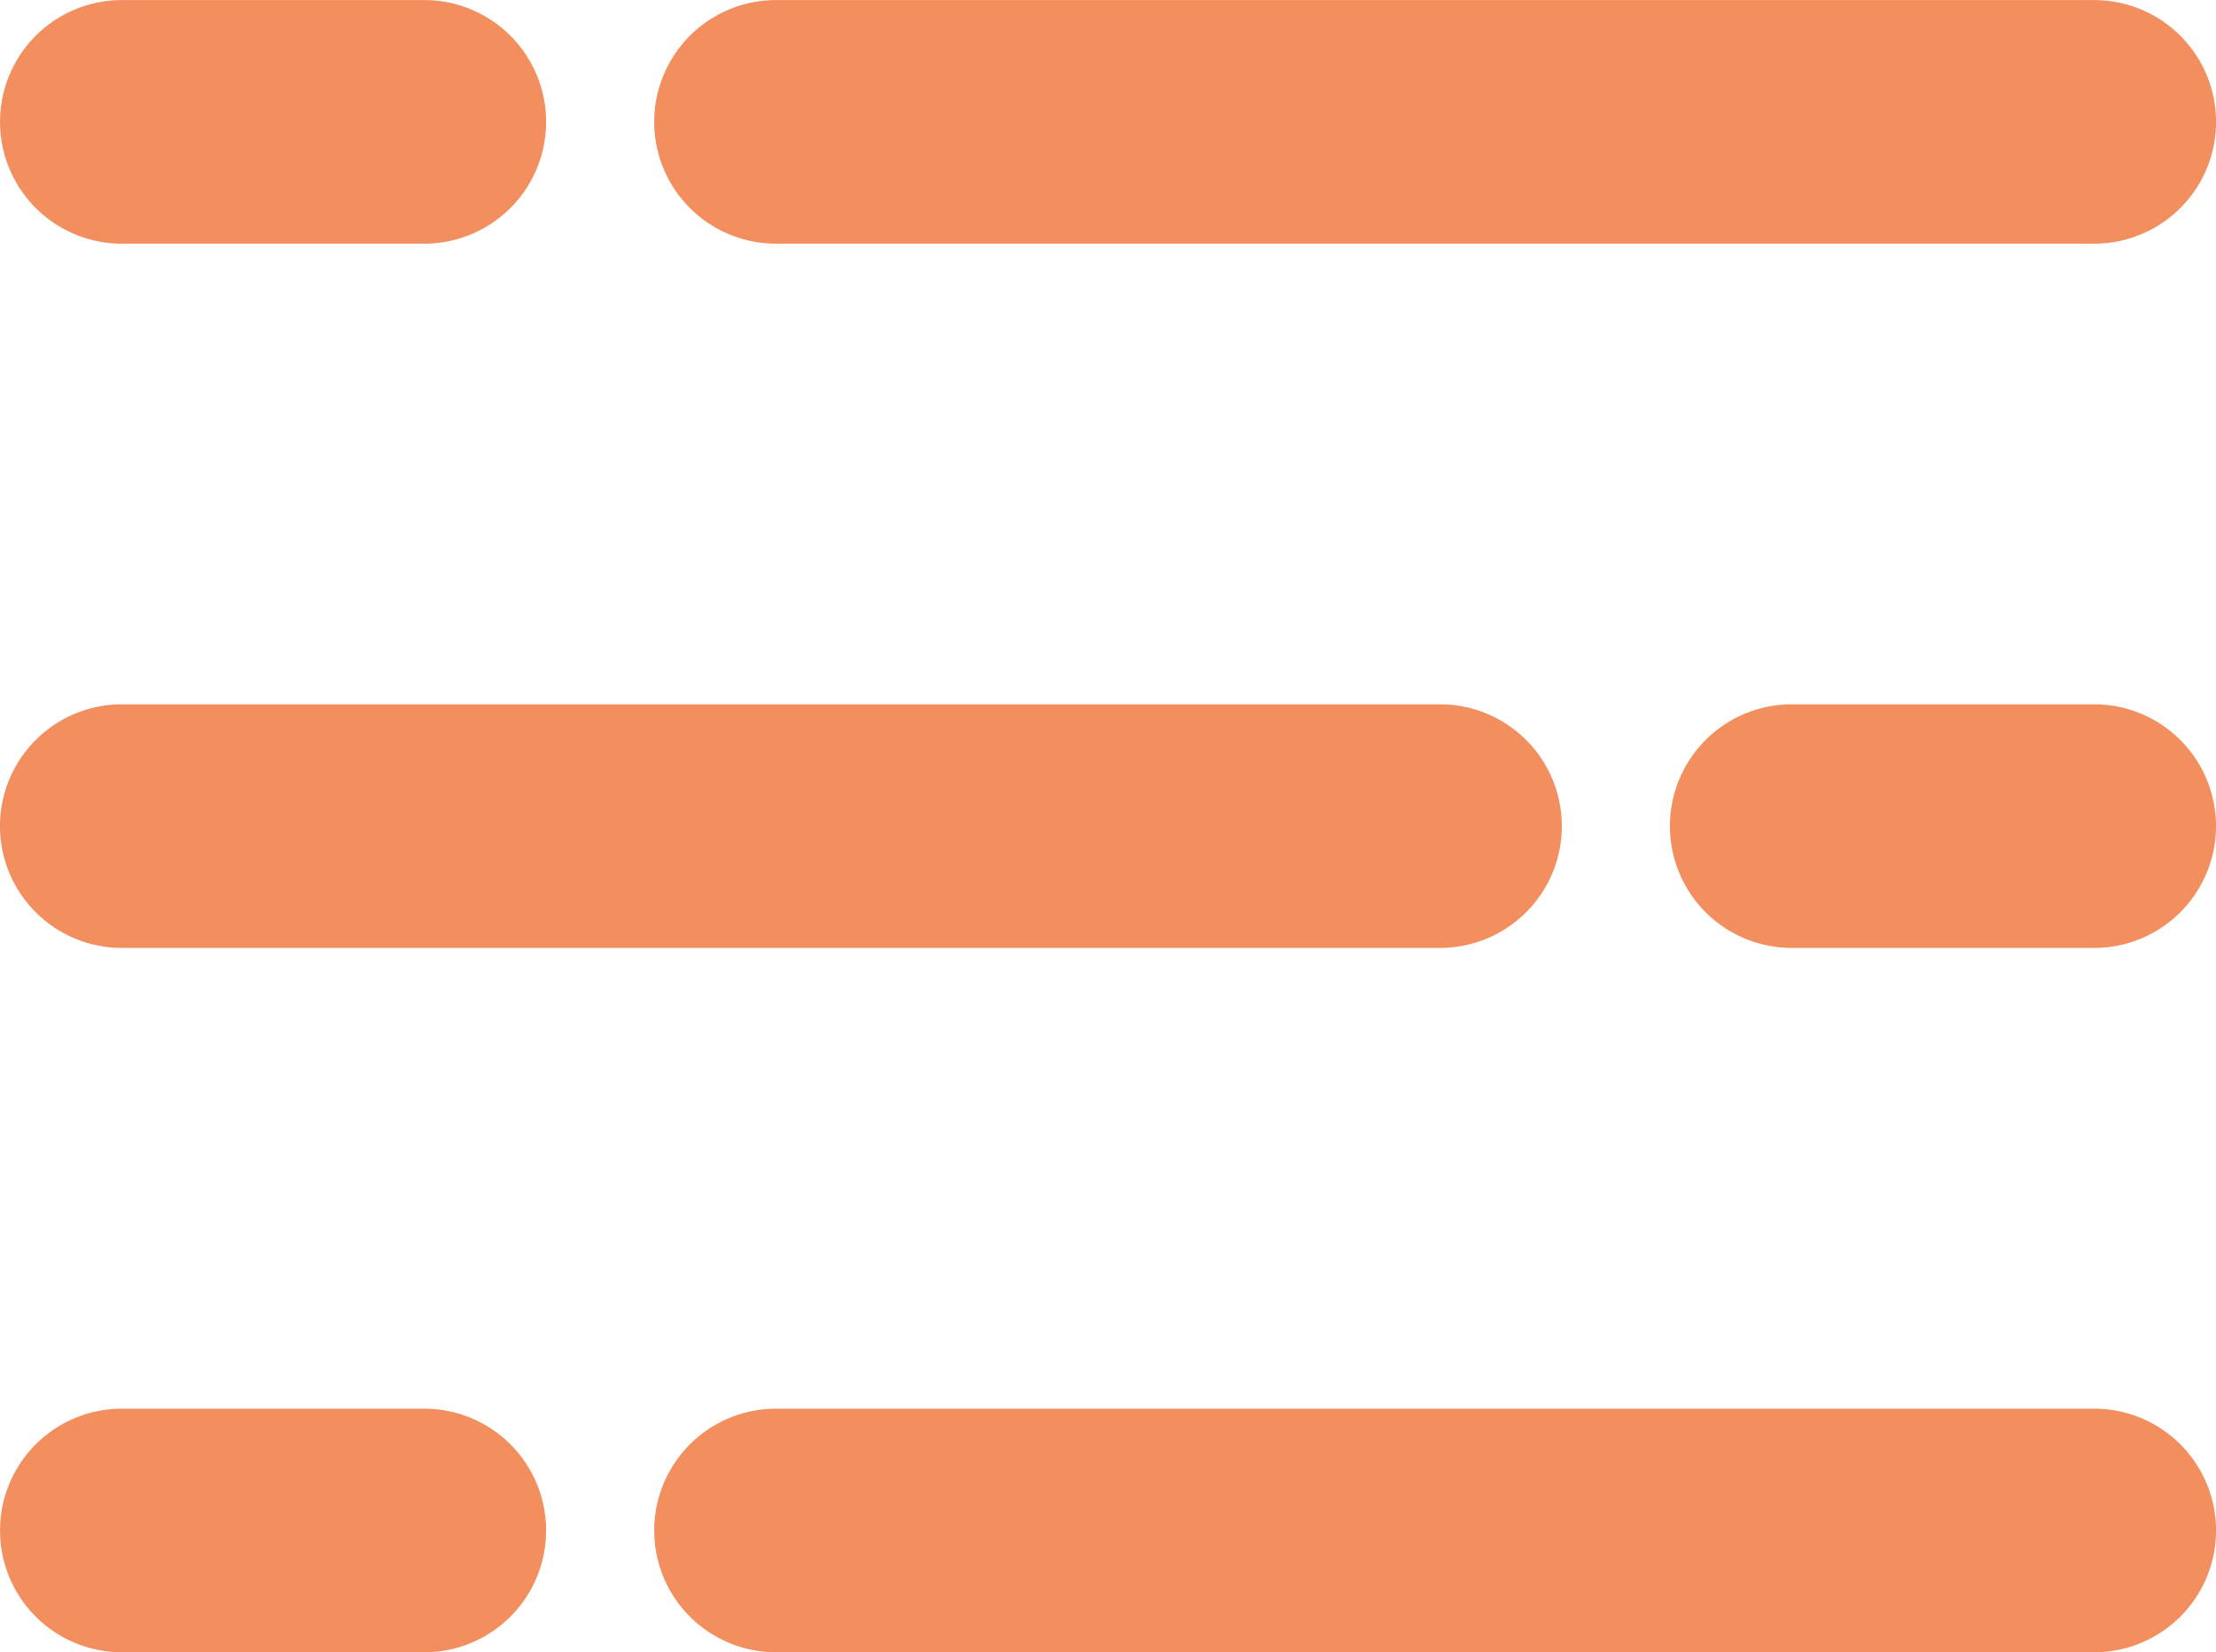 <svg xmlns="http://www.w3.org/2000/svg" width="53.485" height="39.884" viewBox="0 0 53.485 39.884">
  <g id="download" transform="translate(-149.252 -206.918)">
    <path id="Path_263" data-name="Path 263" d="M159.493,212.8h-7.3a2.94,2.94,0,1,1,0-5.88h7.3a2.94,2.94,0,0,1,0,5.88Z" fill="#f38e5e"/>
    <path id="Path_264" data-name="Path 264" d="M501.236,356.958h-7.3a2.94,2.94,0,0,1,0-5.88h7.3a2.94,2.94,0,0,1,0,5.88Z" transform="translate(-301.439 -127.158)" fill="#f38e5e"/>
    <path id="Path_265" data-name="Path 265" d="M159.493,501.118h-7.3a2.94,2.94,0,1,1,0-5.88h7.3a2.94,2.94,0,0,1,0,5.88Z" transform="translate(0 -254.315)" fill="#f38e5e"/>
    <path id="Path_266" data-name="Path 266" d="M317.889,212.8H286.074a2.94,2.94,0,1,1,0-5.88h31.816a2.94,2.94,0,0,1,0,5.88Z" transform="translate(-118.092)" fill="#f38e5e"/>
    <path id="Path_267" data-name="Path 267" d="M184.009,356.958H152.194a2.94,2.94,0,1,1,0-5.88h31.816a2.94,2.94,0,1,1,0,5.88Z" transform="translate(-0.002 -127.158)" fill="#f38e5e"/>
    <path id="Path_268" data-name="Path 268" d="M317.889,501.118H286.074a2.94,2.94,0,1,1,0-5.88h31.816a2.94,2.94,0,0,1,0,5.88Z" transform="translate(-118.092 -254.315)" fill="#f38e5e"/>
  </g>
</svg>
